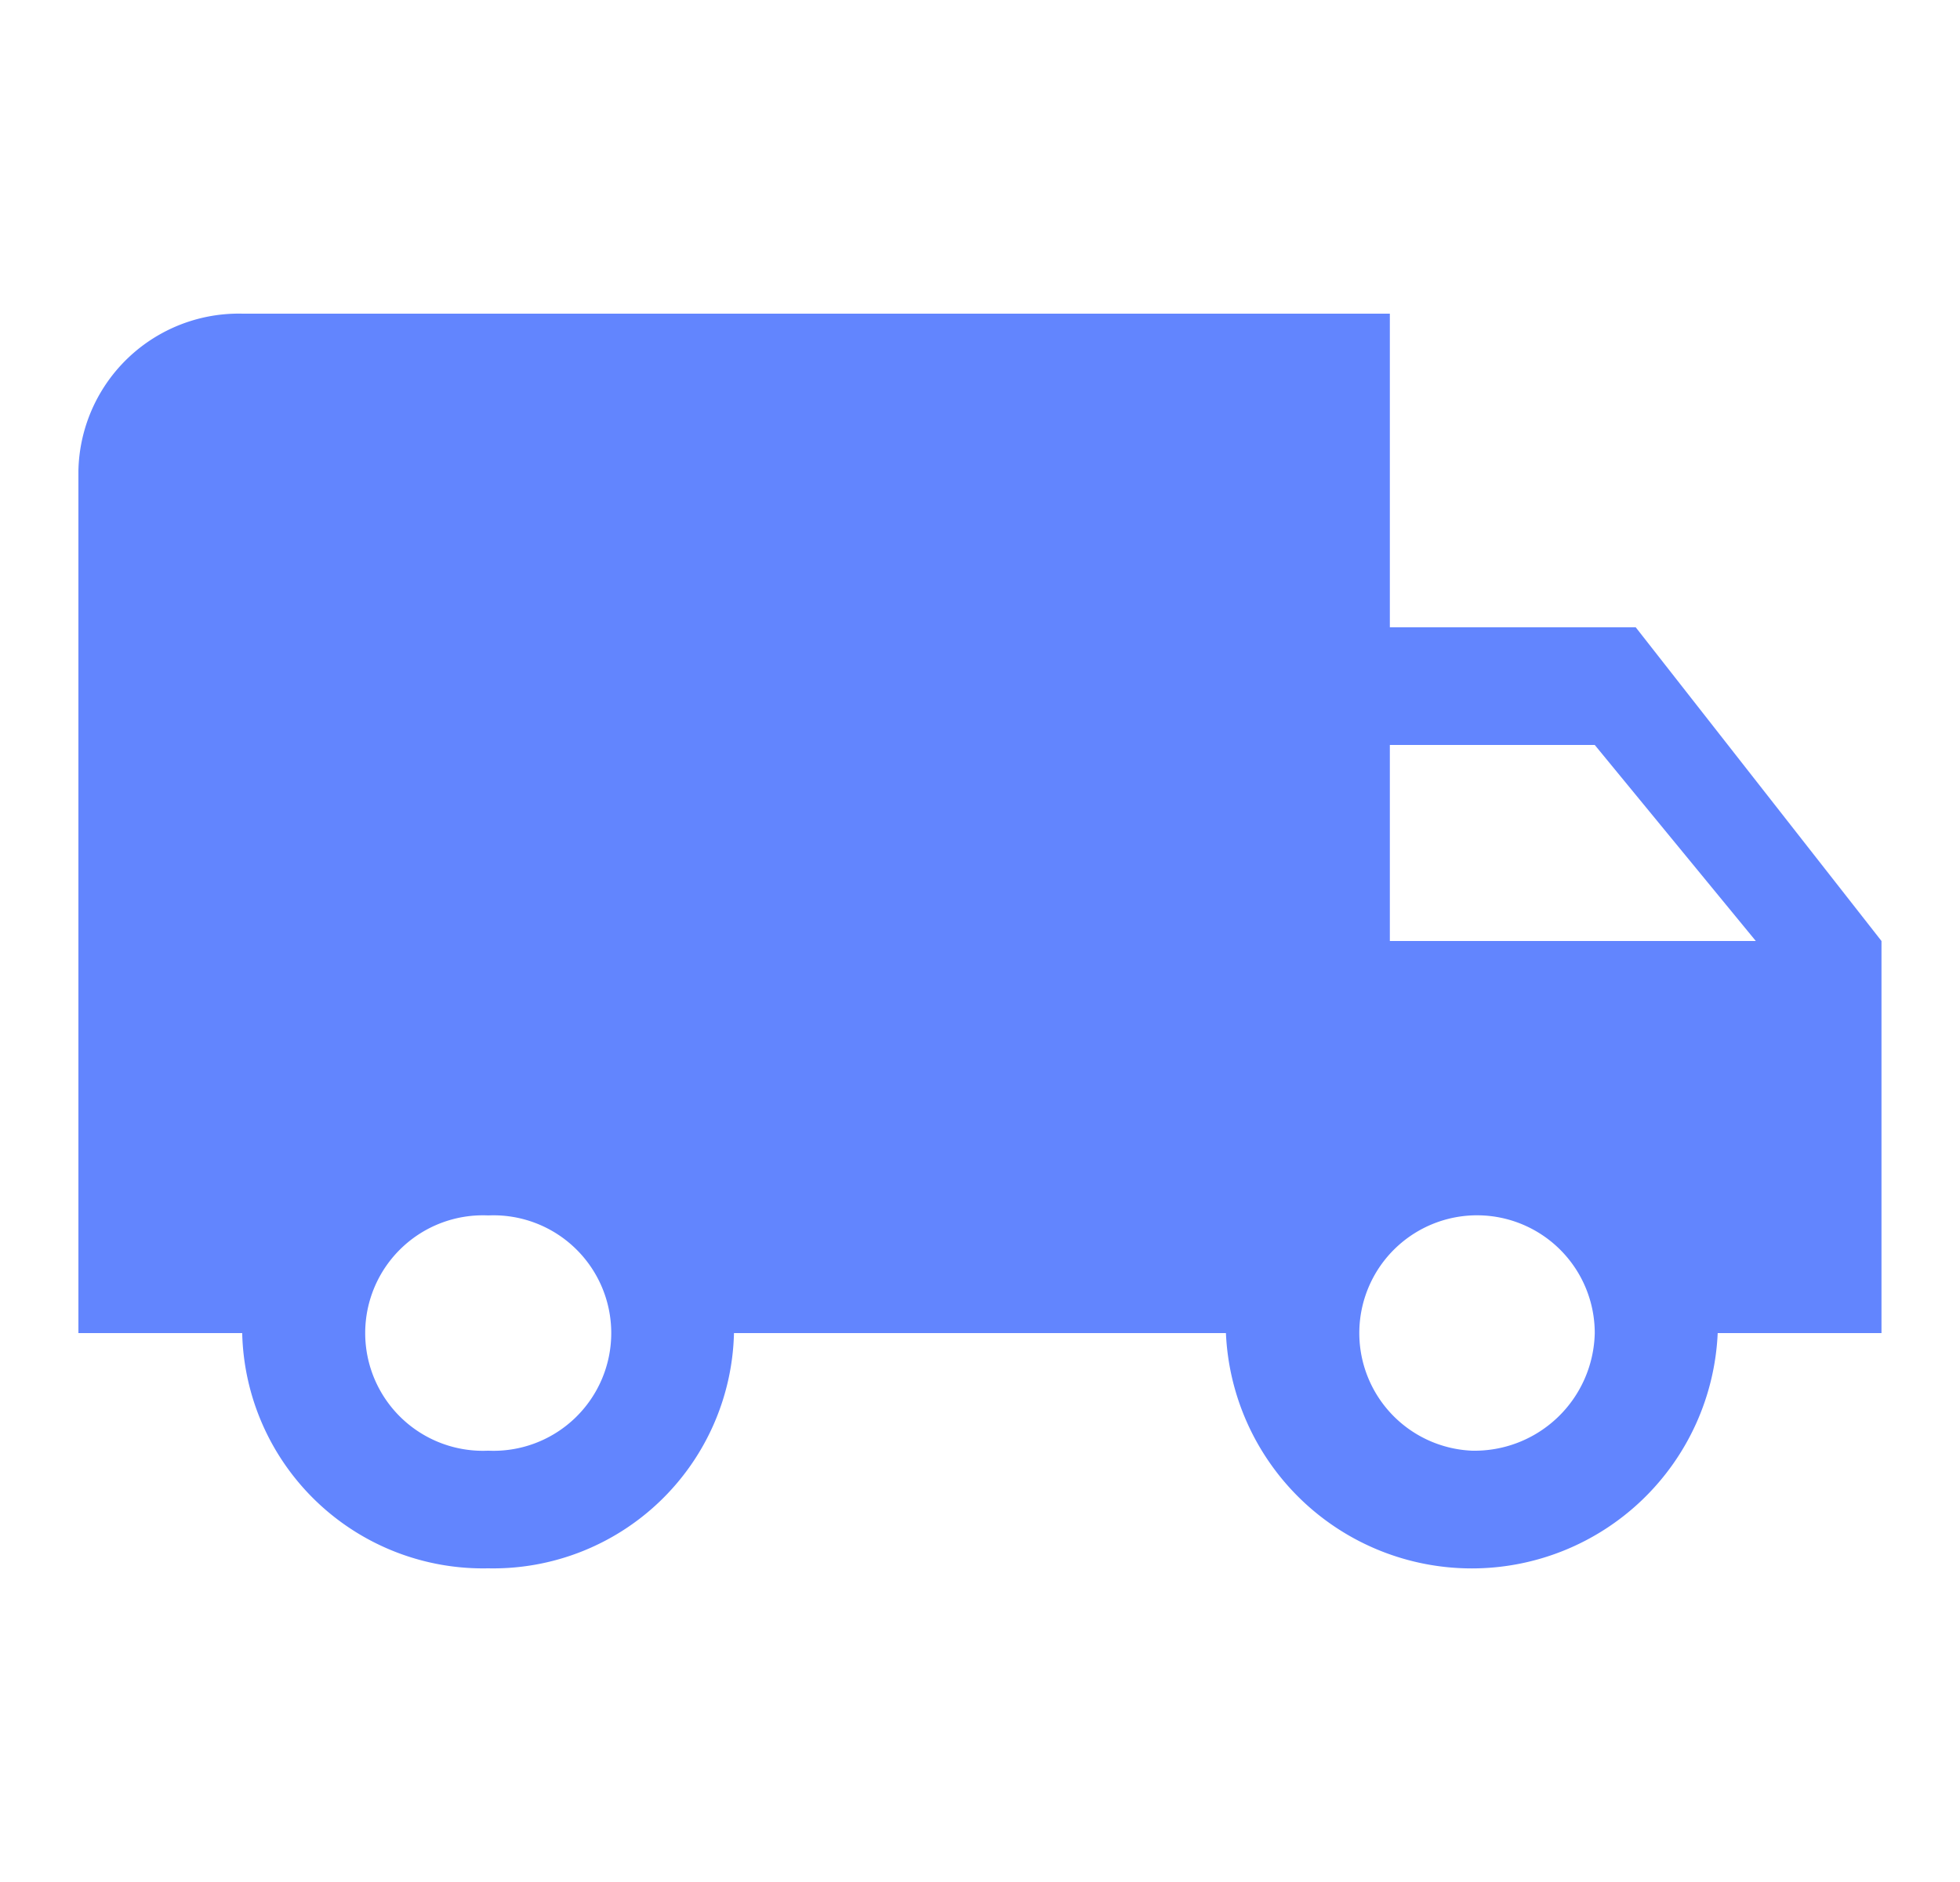 <svg id="_352516_local_shipping_icon" data-name="352516_local_shipping_icon" xmlns="http://www.w3.org/2000/svg" width="57.44" height="55.143" viewBox="0 0 57.44 55.143">
  <path id="パス_168" data-name="パス 168" d="M0,0H57.44V55.143H0Z" fill="none"/>
  <path id="パス_169" data-name="パス 169" d="M47.639,17.19H40.433V8H6.8A4.7,4.7,0,0,0,2,12.6V37.869H6.8a7.06,7.06,0,0,0,7.206,6.893,7.06,7.06,0,0,0,7.206-6.893H35.629a7.213,7.213,0,0,0,14.412,0h4.8V26.381ZM14.01,41.315a3.45,3.45,0,1,1,0-6.893,3.45,3.45,0,1,1,0,6.893ZM46.438,20.637l4.72,5.744H40.433V20.637Zm-3.6,20.678a3.45,3.45,0,1,1,3.6-3.446A3.523,3.523,0,0,1,42.835,41.315Z" transform="translate(0.298 1.19)" fill="#6285fe"/>
</svg>
